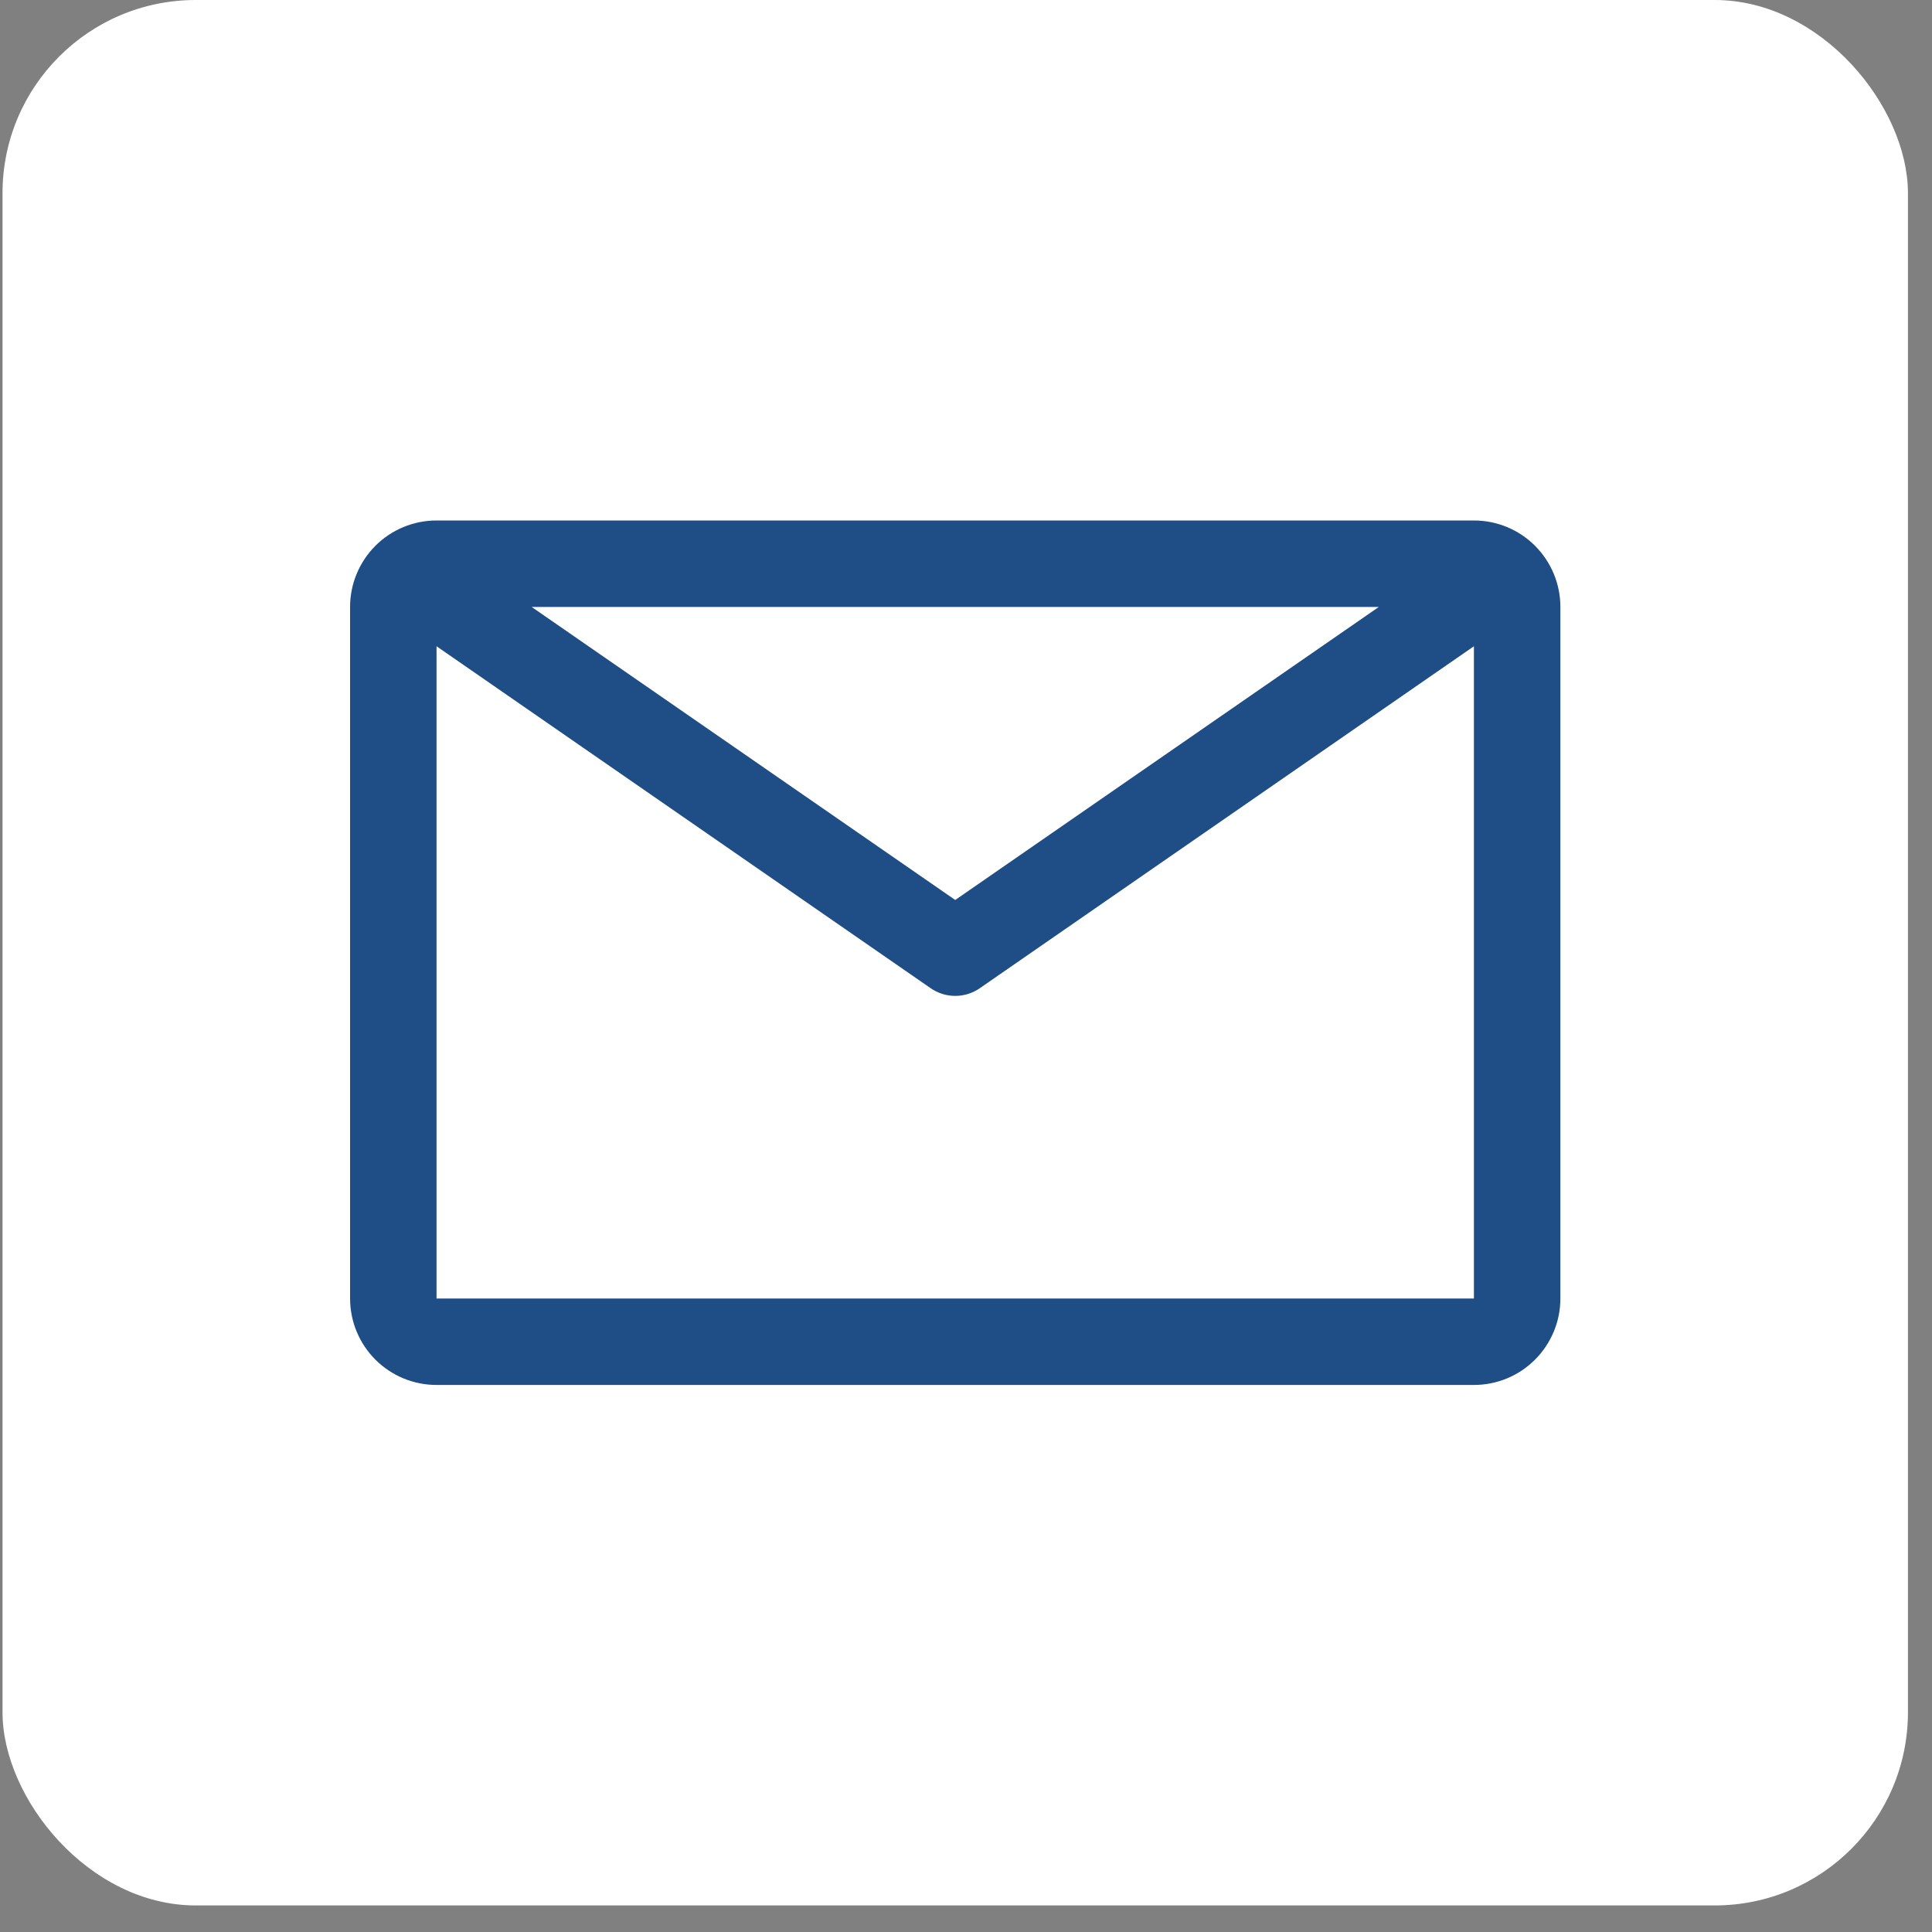 <svg width="40" height="40" viewBox="0 0 40 40" fill="none" xmlns="http://www.w3.org/2000/svg">
<rect x="0" y="0" width="40" height="40" fill="#808080" stroke="none"/>
<rect x="0.052" width="39.45" height="39.45" rx="4" fill="white"/>
<path d="M30.516 10.776H9.038C8.563 10.776 8.108 10.964 7.772 11.3C7.437 11.636 7.248 12.091 7.248 12.566V26.884C7.248 27.359 7.437 27.814 7.772 28.15C8.108 28.486 8.563 28.674 9.038 28.674H30.516C30.991 28.674 31.446 28.486 31.781 28.15C32.117 27.814 32.306 27.359 32.306 26.884V12.566C32.306 12.091 32.117 11.636 31.781 11.3C31.446 10.964 30.991 10.776 30.516 10.776ZM28.547 12.566L19.777 18.633L11.007 12.566H28.547ZM9.038 26.884V13.38L19.267 20.459C19.417 20.563 19.595 20.619 19.777 20.619C19.959 20.619 20.137 20.563 20.287 20.459L30.516 13.38V26.884H9.038Z" fill="#1F4D85"/>
</svg>
